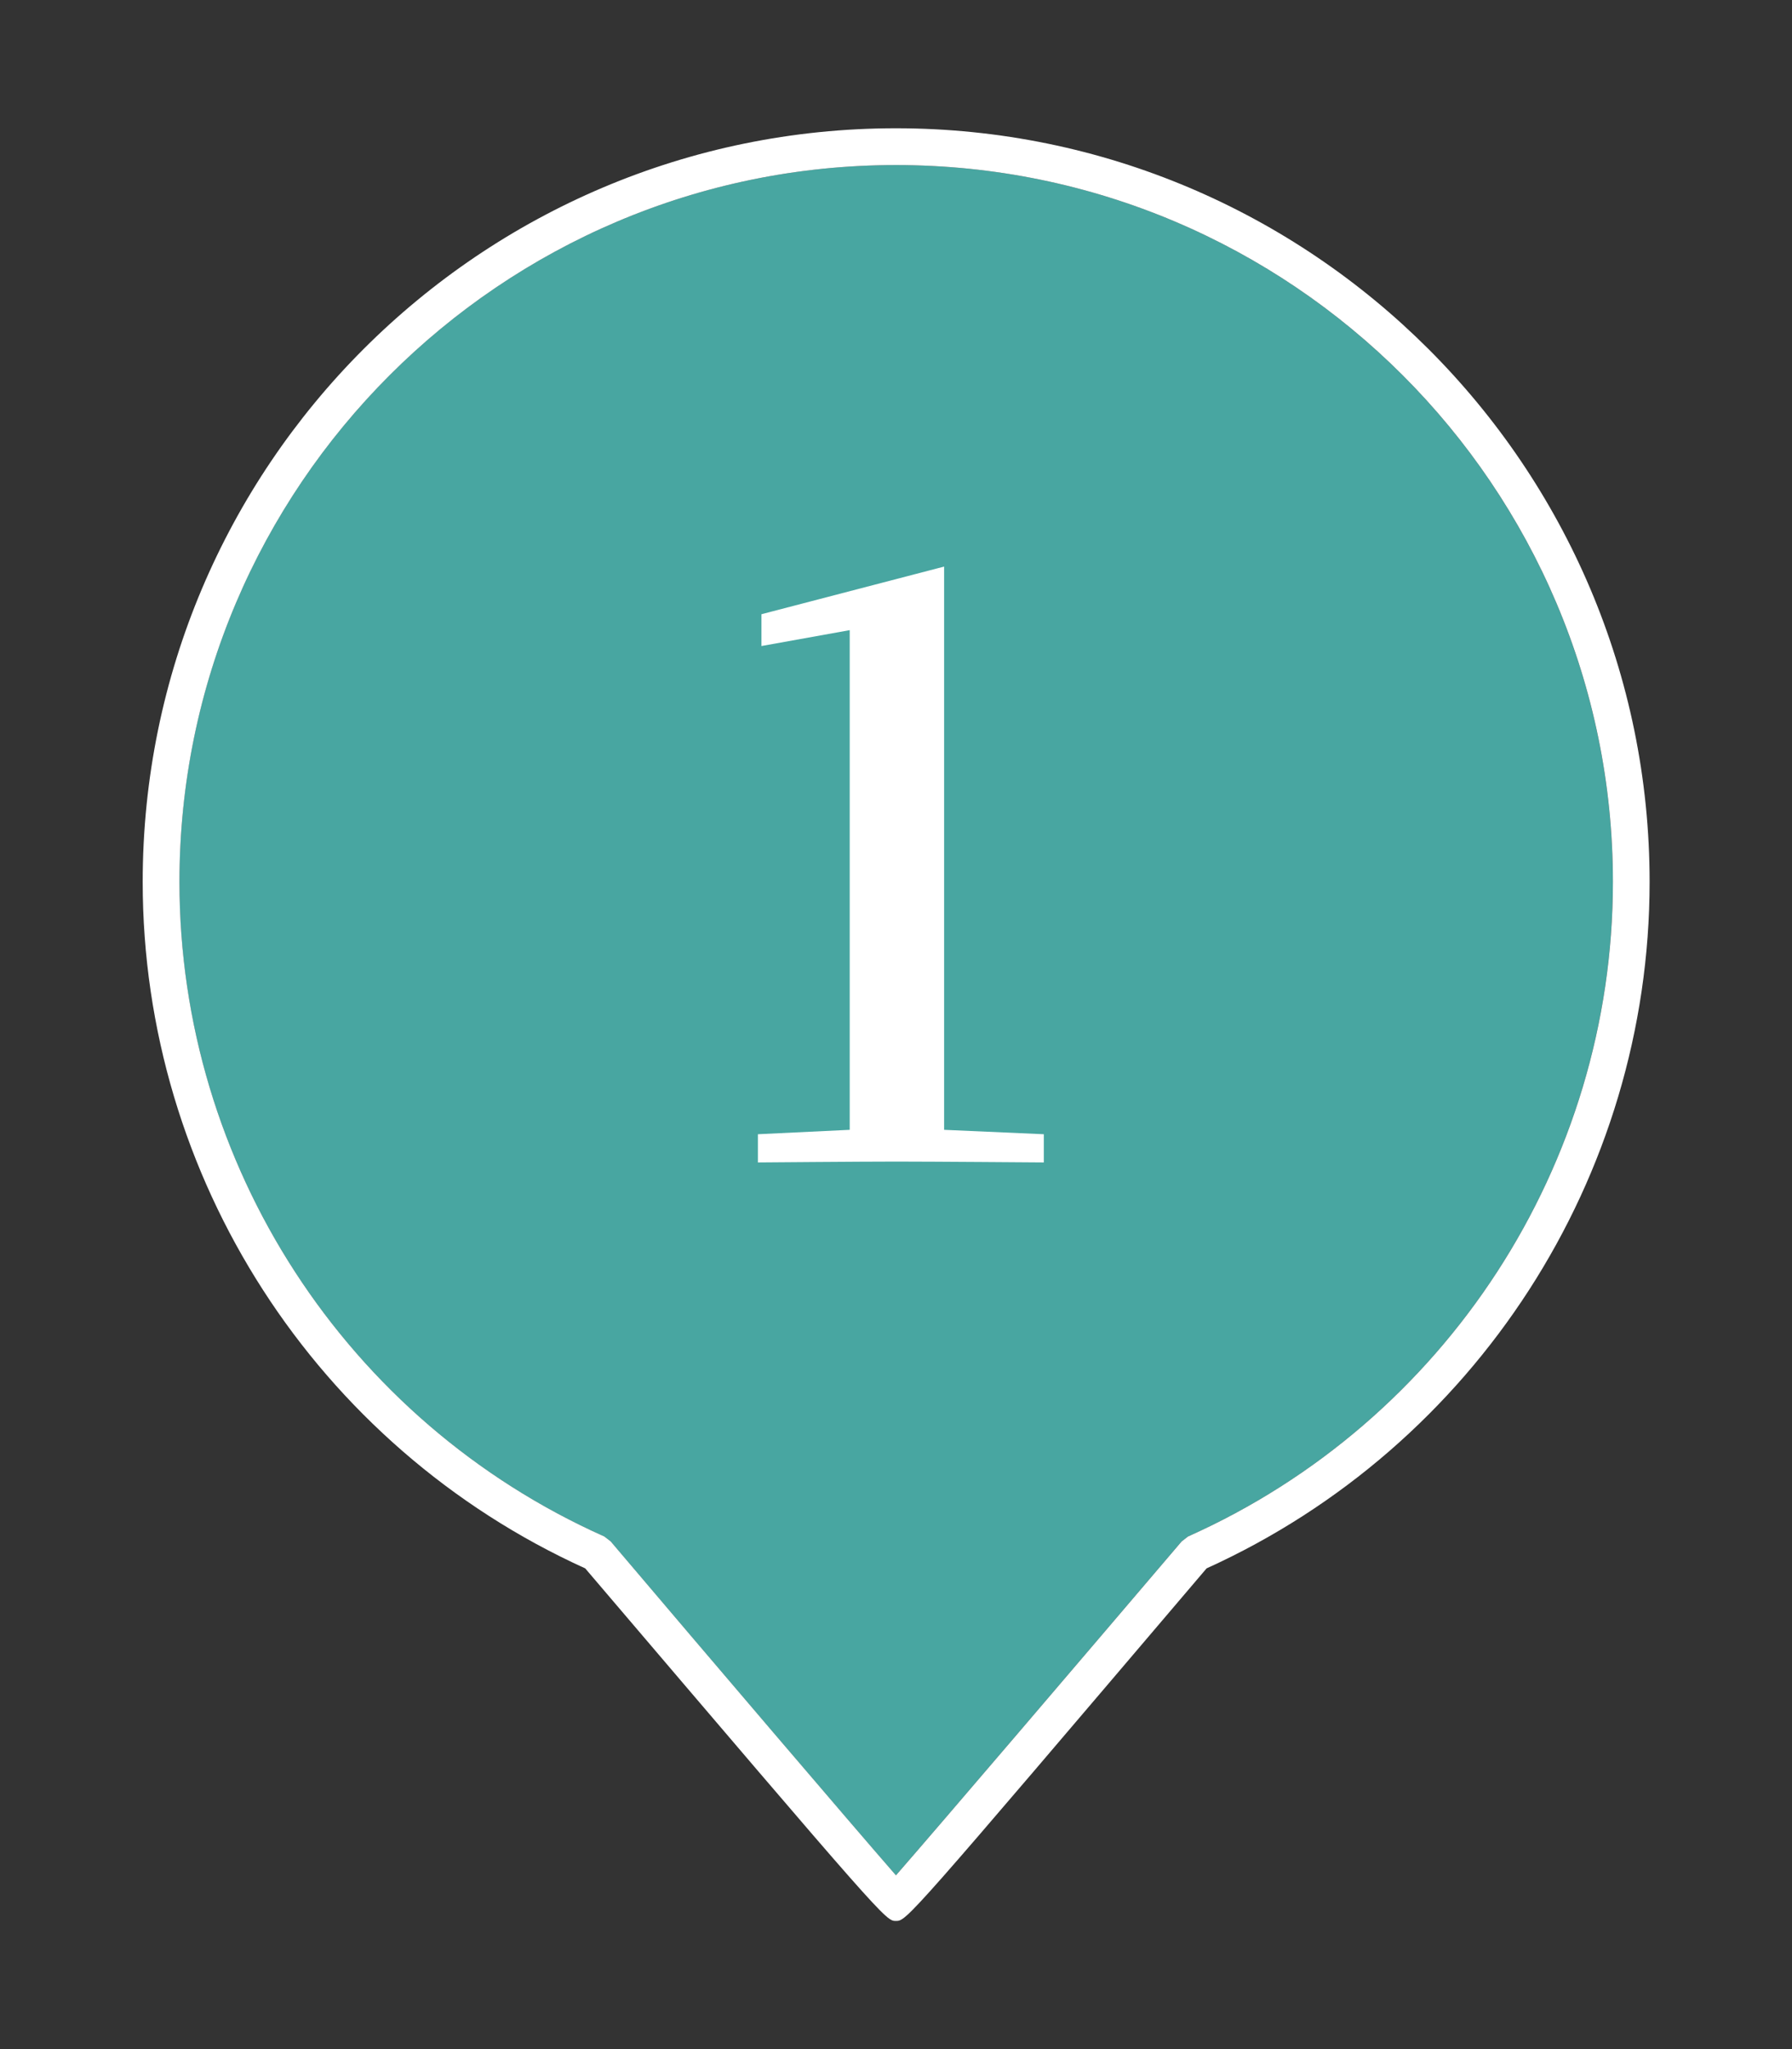 <?xml version="1.0" encoding="utf-8"?>
<!-- Generator: Adobe Illustrator 22.1.0, SVG Export Plug-In . SVG Version: 6.00 Build 0)  -->
<svg version="1.1" id="Layer_1" xmlns="http://www.w3.org/2000/svg" xmlns:xlink="http://www.w3.org/1999/xlink" x="0px" y="0px"
	 viewBox="0 0 35 40" style="enable-background:new 0 0 35 40;" xml:space="preserve">
<rect x="0" y="0" width="35" height="40" fill="#333333" stroke="none"/>
<style type="text/css">
	.st0{fill:#48A6A1;}
	.st1{fill:#FFFFFF;}
</style>
<g>
	<g>
		<g>
			<g>
				<path class="st0" d="M31.501,17.216c0,5.513-3.264,10.529-8.299,12.778l-0.124,0.096c-1.933,2.268-4.728,5.542-5.58,6.518
					c-0.852-0.976-3.647-4.25-5.571-6.518l-0.124-0.096c-5.044-2.249-8.299-7.265-8.299-12.778c0-7.715,6.279-13.994,13.994-13.994
					C25.222,3.222,31.501,9.501,31.501,17.216z"/>
				<path class="st1" d="M23.203,29.994c5.035-2.249,8.299-7.265,8.299-12.778c0-7.715-6.279-13.994-14.003-13.994
					c-7.715,0-13.994,6.279-13.994,13.994c0,5.513,3.254,10.529,8.299,12.778l0.124,0.096c1.924,2.268,4.719,5.542,5.571,6.518
					c0.852-0.976,3.647-4.25,5.58-6.518L23.203,29.994z M17.498,2.504c8.117,0,14.721,6.595,14.721,14.712
					c0,5.762-3.398,11.017-8.653,13.4c-5.858,6.882-5.858,6.882-6.068,6.882c-0.201,0-0.201,0-6.068-6.882
					c-5.255-2.383-8.643-7.638-8.643-13.4C2.787,9.099,9.381,2.504,17.498,2.504z"/>
			</g>
		</g>
	</g>
</g>
<g>
	<path class="st1" d="M18.44,22.055l1.947,0.086v0.551c0,0-2.188-0.017-2.878-0.017c-0.672,0-2.706,0.017-2.706,0.017v-0.551
		l1.793-0.086v-9.754l-1.724,0.31v-0.621l3.568-0.93V22.055z"/>
</g>
</svg>
